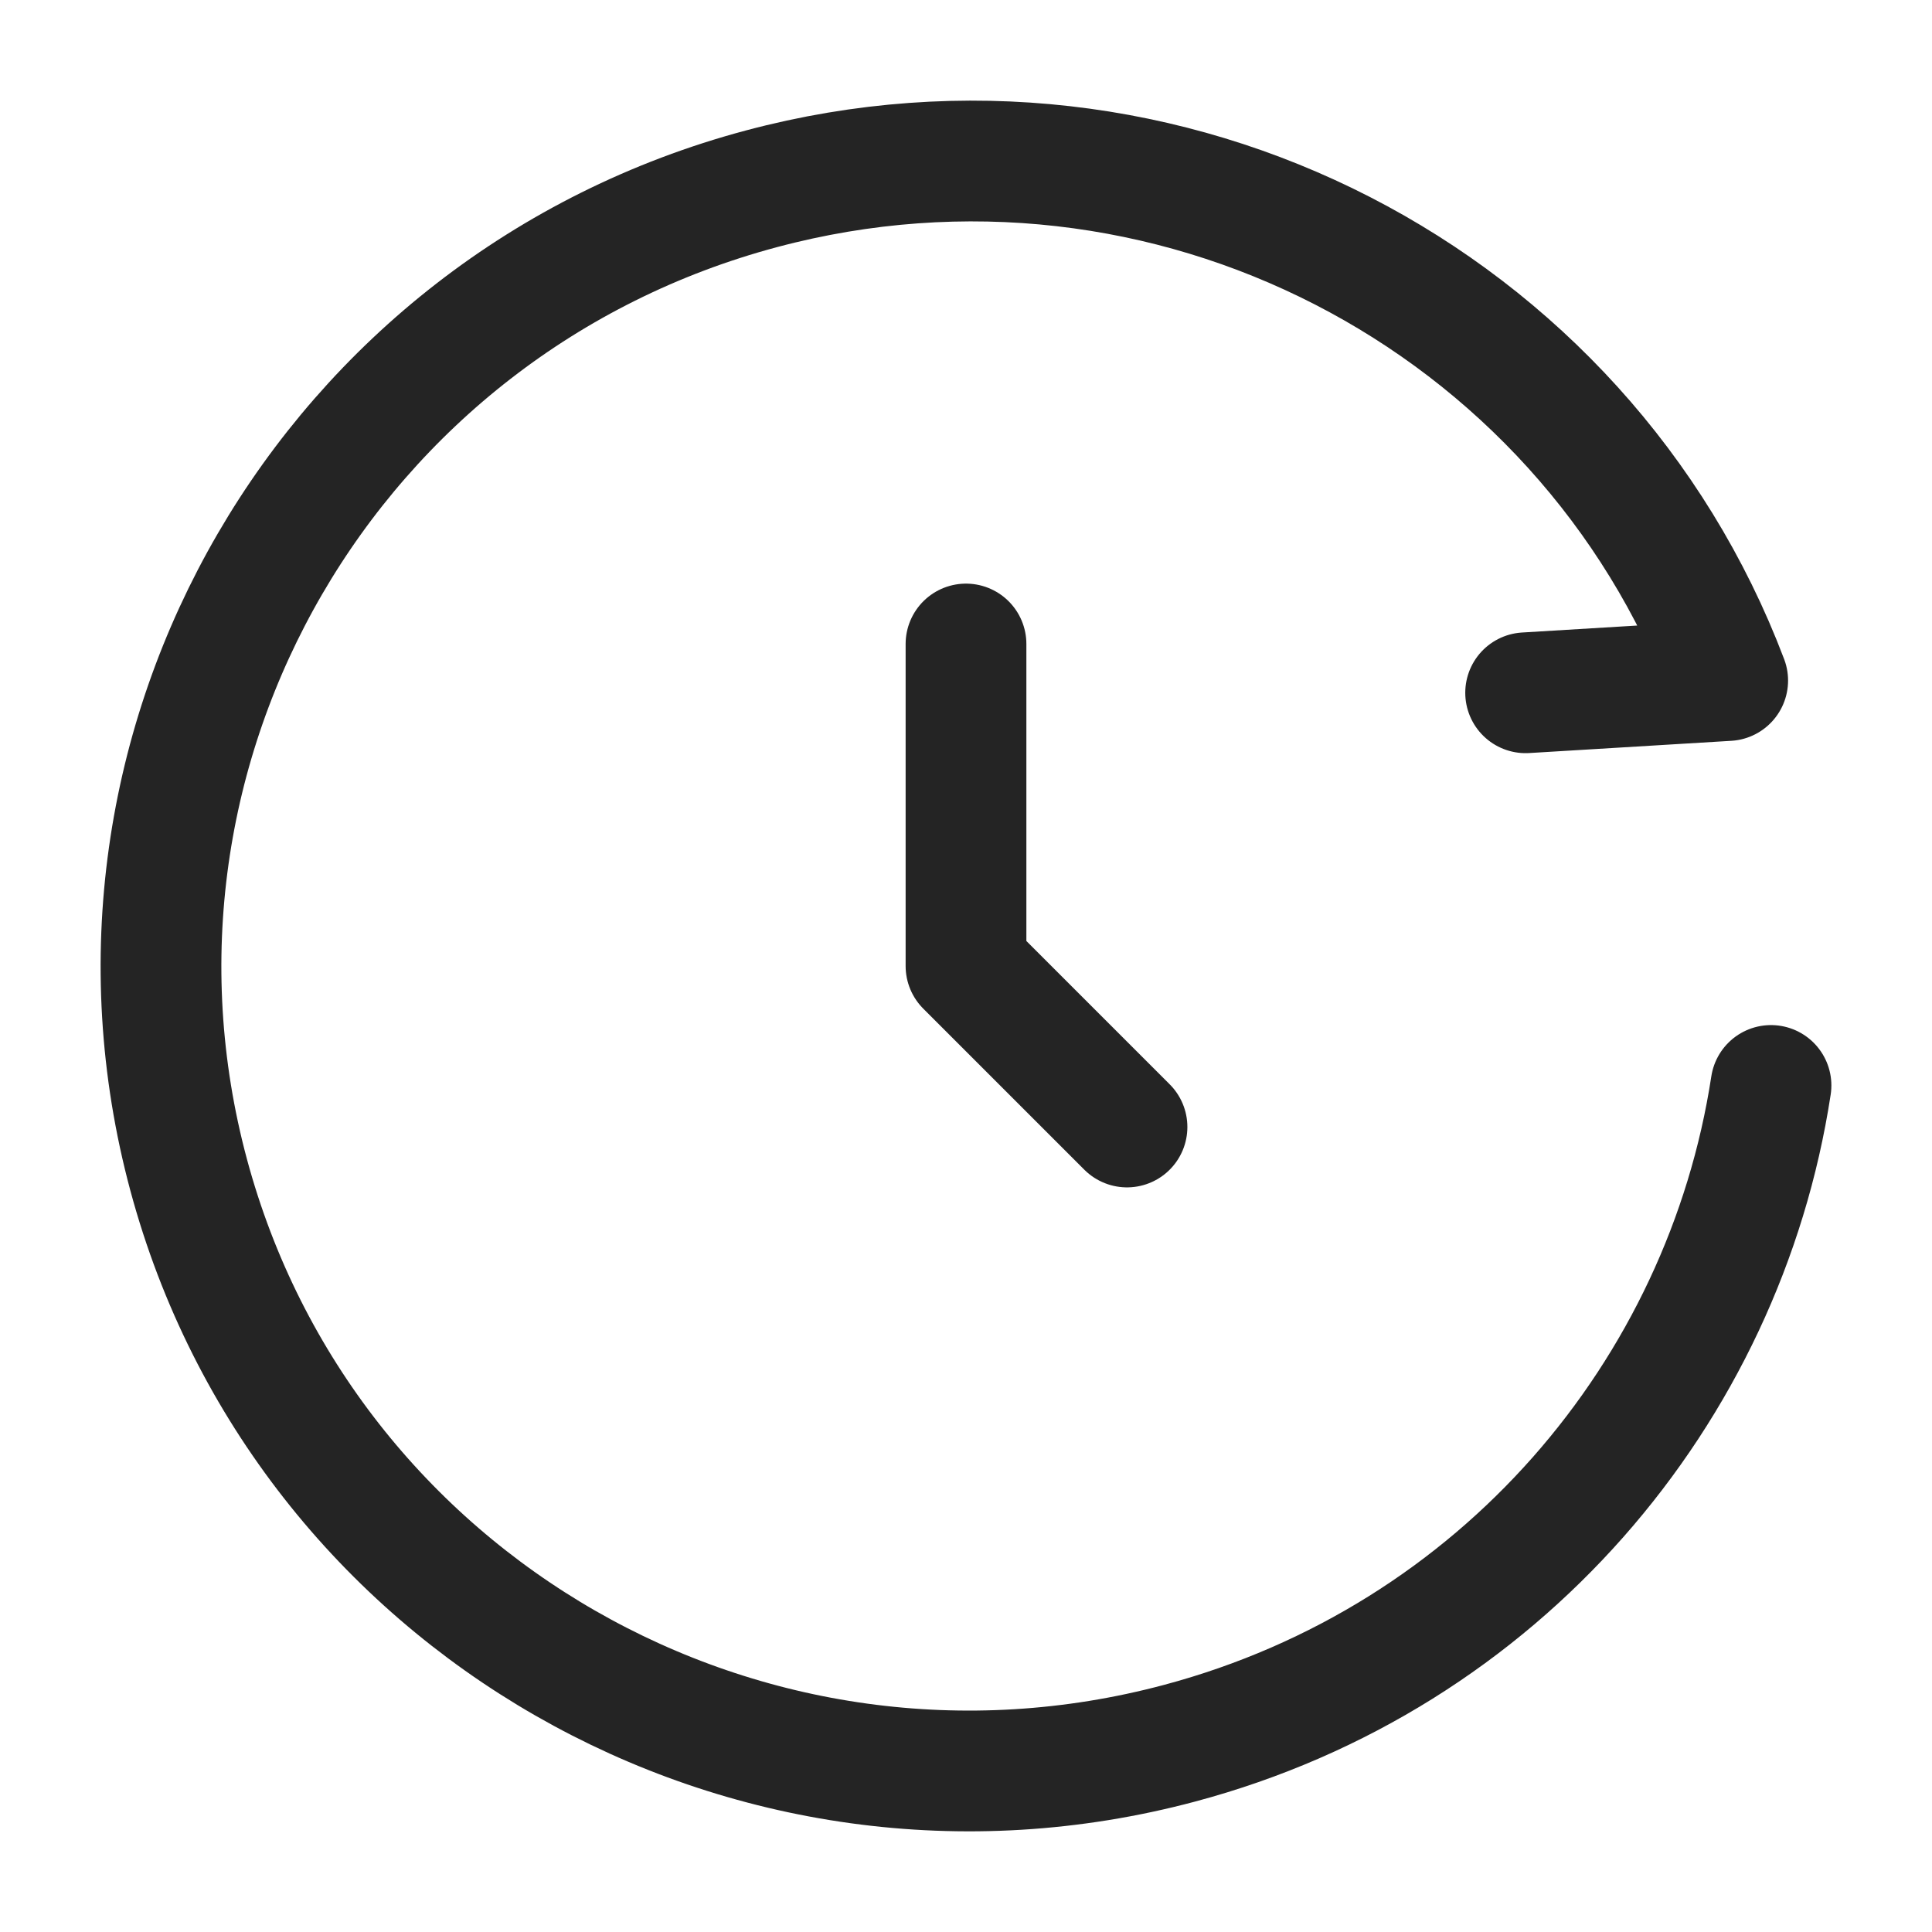 <svg xmlns="http://www.w3.org/2000/svg" viewBox="0 0 24 24" width="32" height="32" color="#242424" fill="none"><path d="M18.952 8.606L21.462 8.454C19.663 3.705 14.497 1 9.46 2.345C4.096 3.777 0.91 9.261 2.343 14.593C3.777 19.926 9.288 23.087 14.653 21.655C18.636 20.592 21.418 17.294 22 13.484" stroke="#242424" stroke-width="1.5" stroke-linecap="round" stroke-linejoin="round"></path><path d="M12 8V12L14 14" stroke="#242424" stroke-width="1.5" stroke-linecap="round" stroke-linejoin="round"></path></svg>